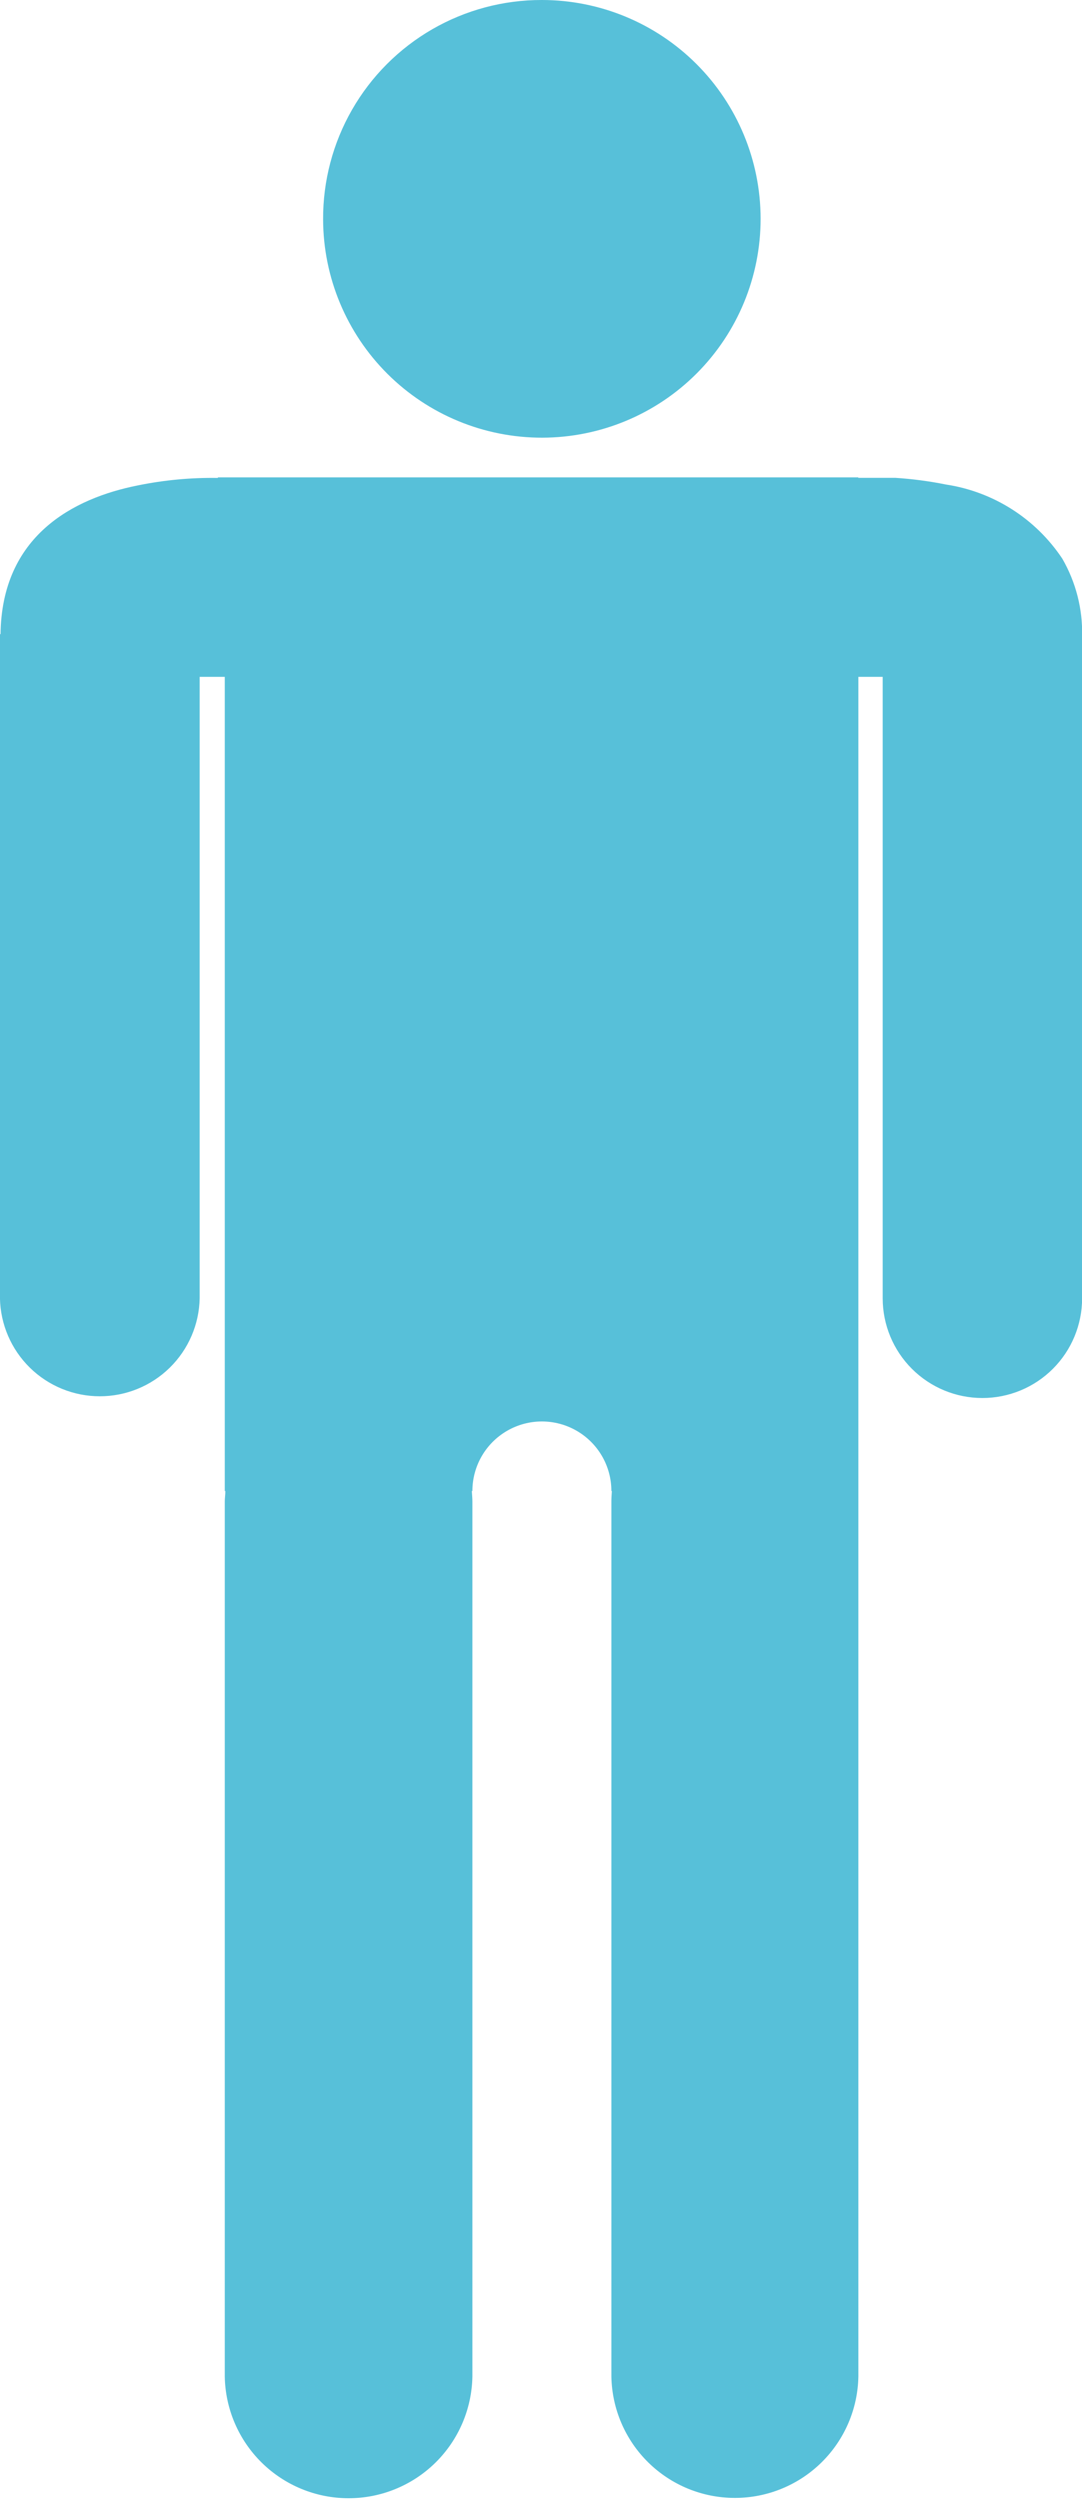 <svg xmlns="http://www.w3.org/2000/svg" xmlns:xlink="http://www.w3.org/1999/xlink" width="30.172" height="69.683" viewBox="0 0 30.172 69.683">
  <defs>
    <clipPath id="clip-path">
      <path id="Caminho_401" data-name="Caminho 401" d="M4.054,69.731a6.1,6.1,0,1,0,6.1-6.118,6.087,6.087,0,0,0-6.1,6.118" transform="translate(-4.054 -63.613)" fill="#57c0d9"/>
    </clipPath>
    <clipPath id="clip-path-2">
      <path id="Caminho_403" data-name="Caminho 403" d="M22.389,69.6H6.076v.016h.009a10.377,10.377,0,0,0-2.245.209c-1.791.356-3.8,1.4-3.825,4.16,0-.016,0-.016-.016-.016V92.482a2.785,2.785,0,0,0,5.569,0V75.161h.7V97.854h.016c0,.109-.016.2-.016.291v24.391a3.453,3.453,0,0,0,6.905,0V98.145c0-.089-.009-.182-.016-.291h.016a1.938,1.938,0,0,1,3.876,0h.013c-.007.109-.013.2-.013.291v24.391a3.444,3.444,0,0,0,6.887,0V98.145c0-.089,0-.182,0-.291h0V75.161h.678V92.482a2.78,2.78,0,0,0,5.561,0V74.027a4.123,4.123,0,0,0-.553-2.162A4.754,4.754,0,0,0,26.381,69.8a10.665,10.665,0,0,0-1.416-.187H23.934V69.6Z" transform="translate(0 -69.6)" fill="#57c0d9"/>
    </clipPath>
  </defs>
  <g id="Grupo_549" data-name="Grupo 549" transform="translate(0 -141.377)">
    <g id="Grupo_186" data-name="Grupo 186" transform="translate(9.01 141.377)">
      <g id="Grupo_185" data-name="Grupo 185" clip-path="url(#clip-path)">
        <rect id="Retângulo_44" data-name="Retângulo 44" width="12.201" height="12.226" transform="translate(0 -0.001)" fill="#57c0d9"/>
      </g>
    </g>
    <g id="Grupo_190" data-name="Grupo 190" transform="translate(0 154.683)">
      <g id="Grupo_189" data-name="Grupo 189" clip-path="url(#clip-path-2)">
        <rect id="Retângulo_46" data-name="Retângulo 46" width="30.172" height="56.377" transform="translate(0 -0.001)" fill="#57c0d9"/>
      </g>
    </g>
  </g>
</svg>
